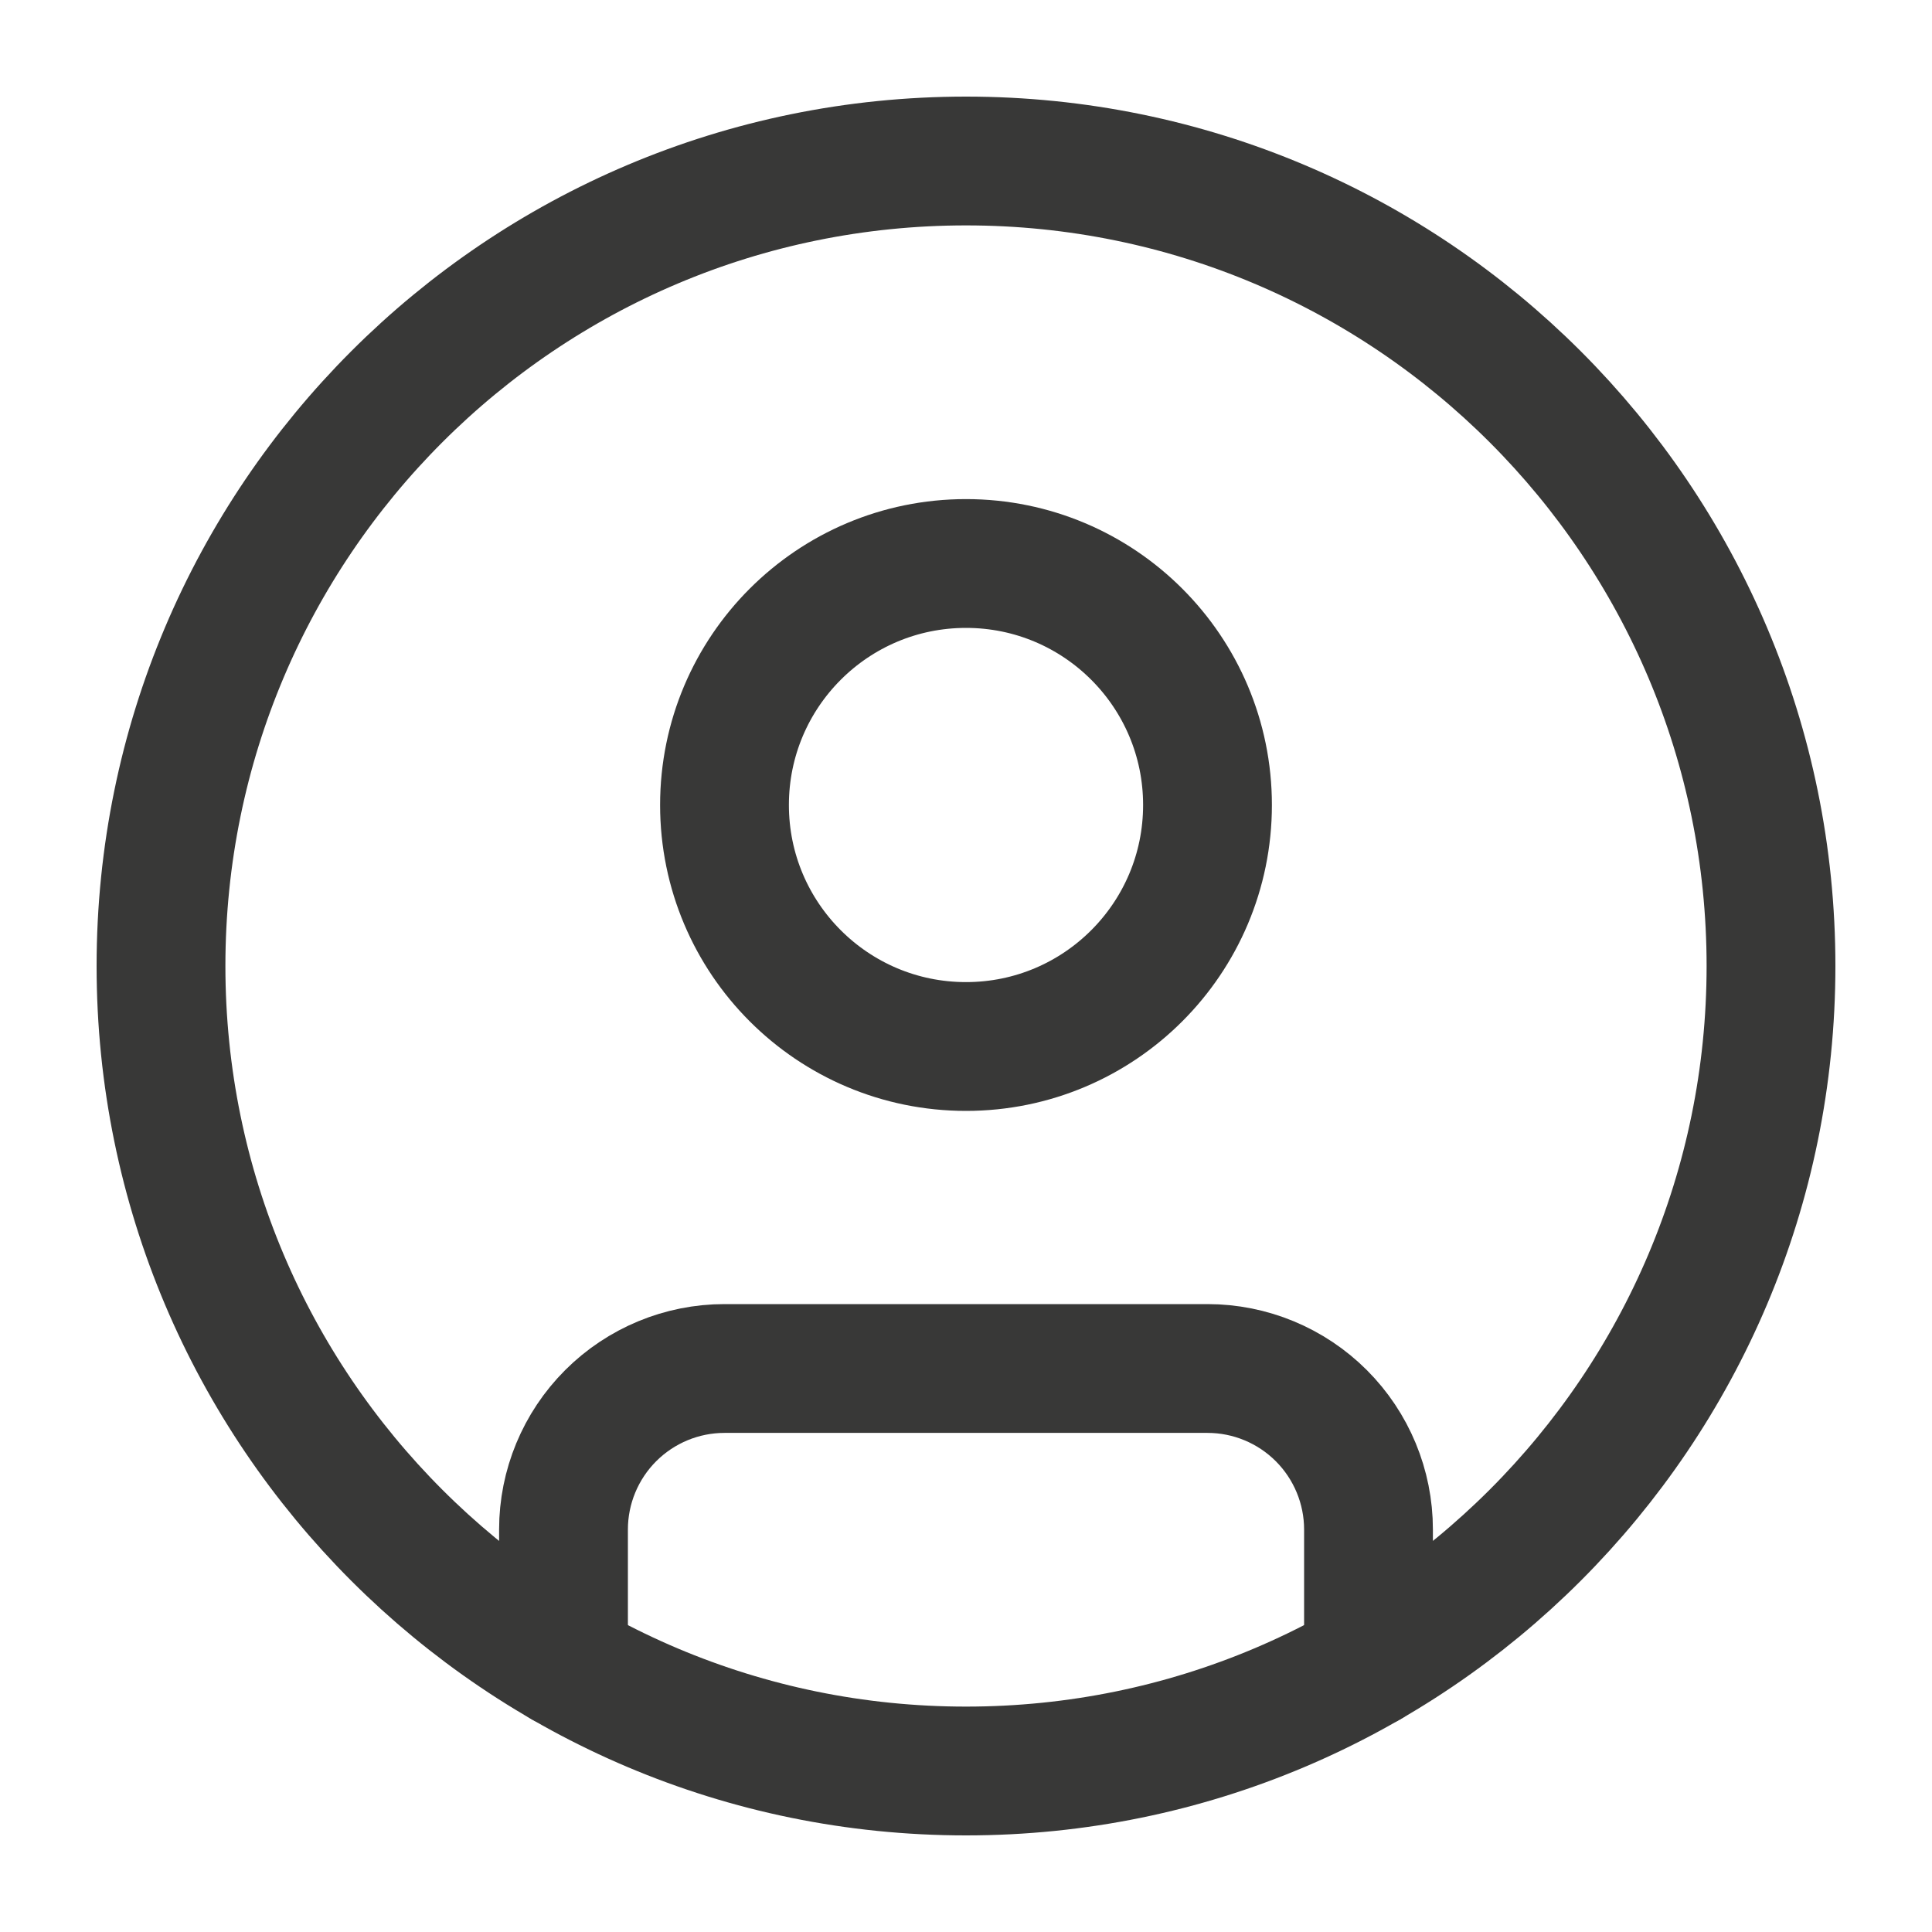 <?xml version="1.0" encoding="UTF-8"?>
<svg xmlns="http://www.w3.org/2000/svg" width="24" height="24" viewBox="0 0 24 24" fill="none">
  <g id="Frame">
    <path id="Vector" d="M12 22C17.523 22 22 17.523 22 12C22 6.477 17.523 2 12 2C6.477 2 2 6.477 2 12C2 17.523 6.477 22 12 22Z" stroke="#383837" stroke-width="1.6" stroke-linecap="round" stroke-linejoin="round"></path>
    <path id="Vector_2" d="M12 13C13.657 13 15 11.657 15 10C15 8.343 13.657 7 12 7C10.343 7 9 8.343 9 10C9 11.657 10.343 13 12 13Z" stroke="#383837" stroke-width="1.6" stroke-linecap="round" stroke-linejoin="round"></path>
    <path id="Vector_3" d="M7 20.662V19C7 18.47 7.211 17.961 7.586 17.586C7.961 17.211 8.47 17 9 17H15C15.53 17 16.039 17.211 16.414 17.586C16.789 17.961 17 18.47 17 19V20.662" stroke="#383837" stroke-width="1.6" stroke-linecap="round" stroke-linejoin="round"></path>
  </g>
</svg>
